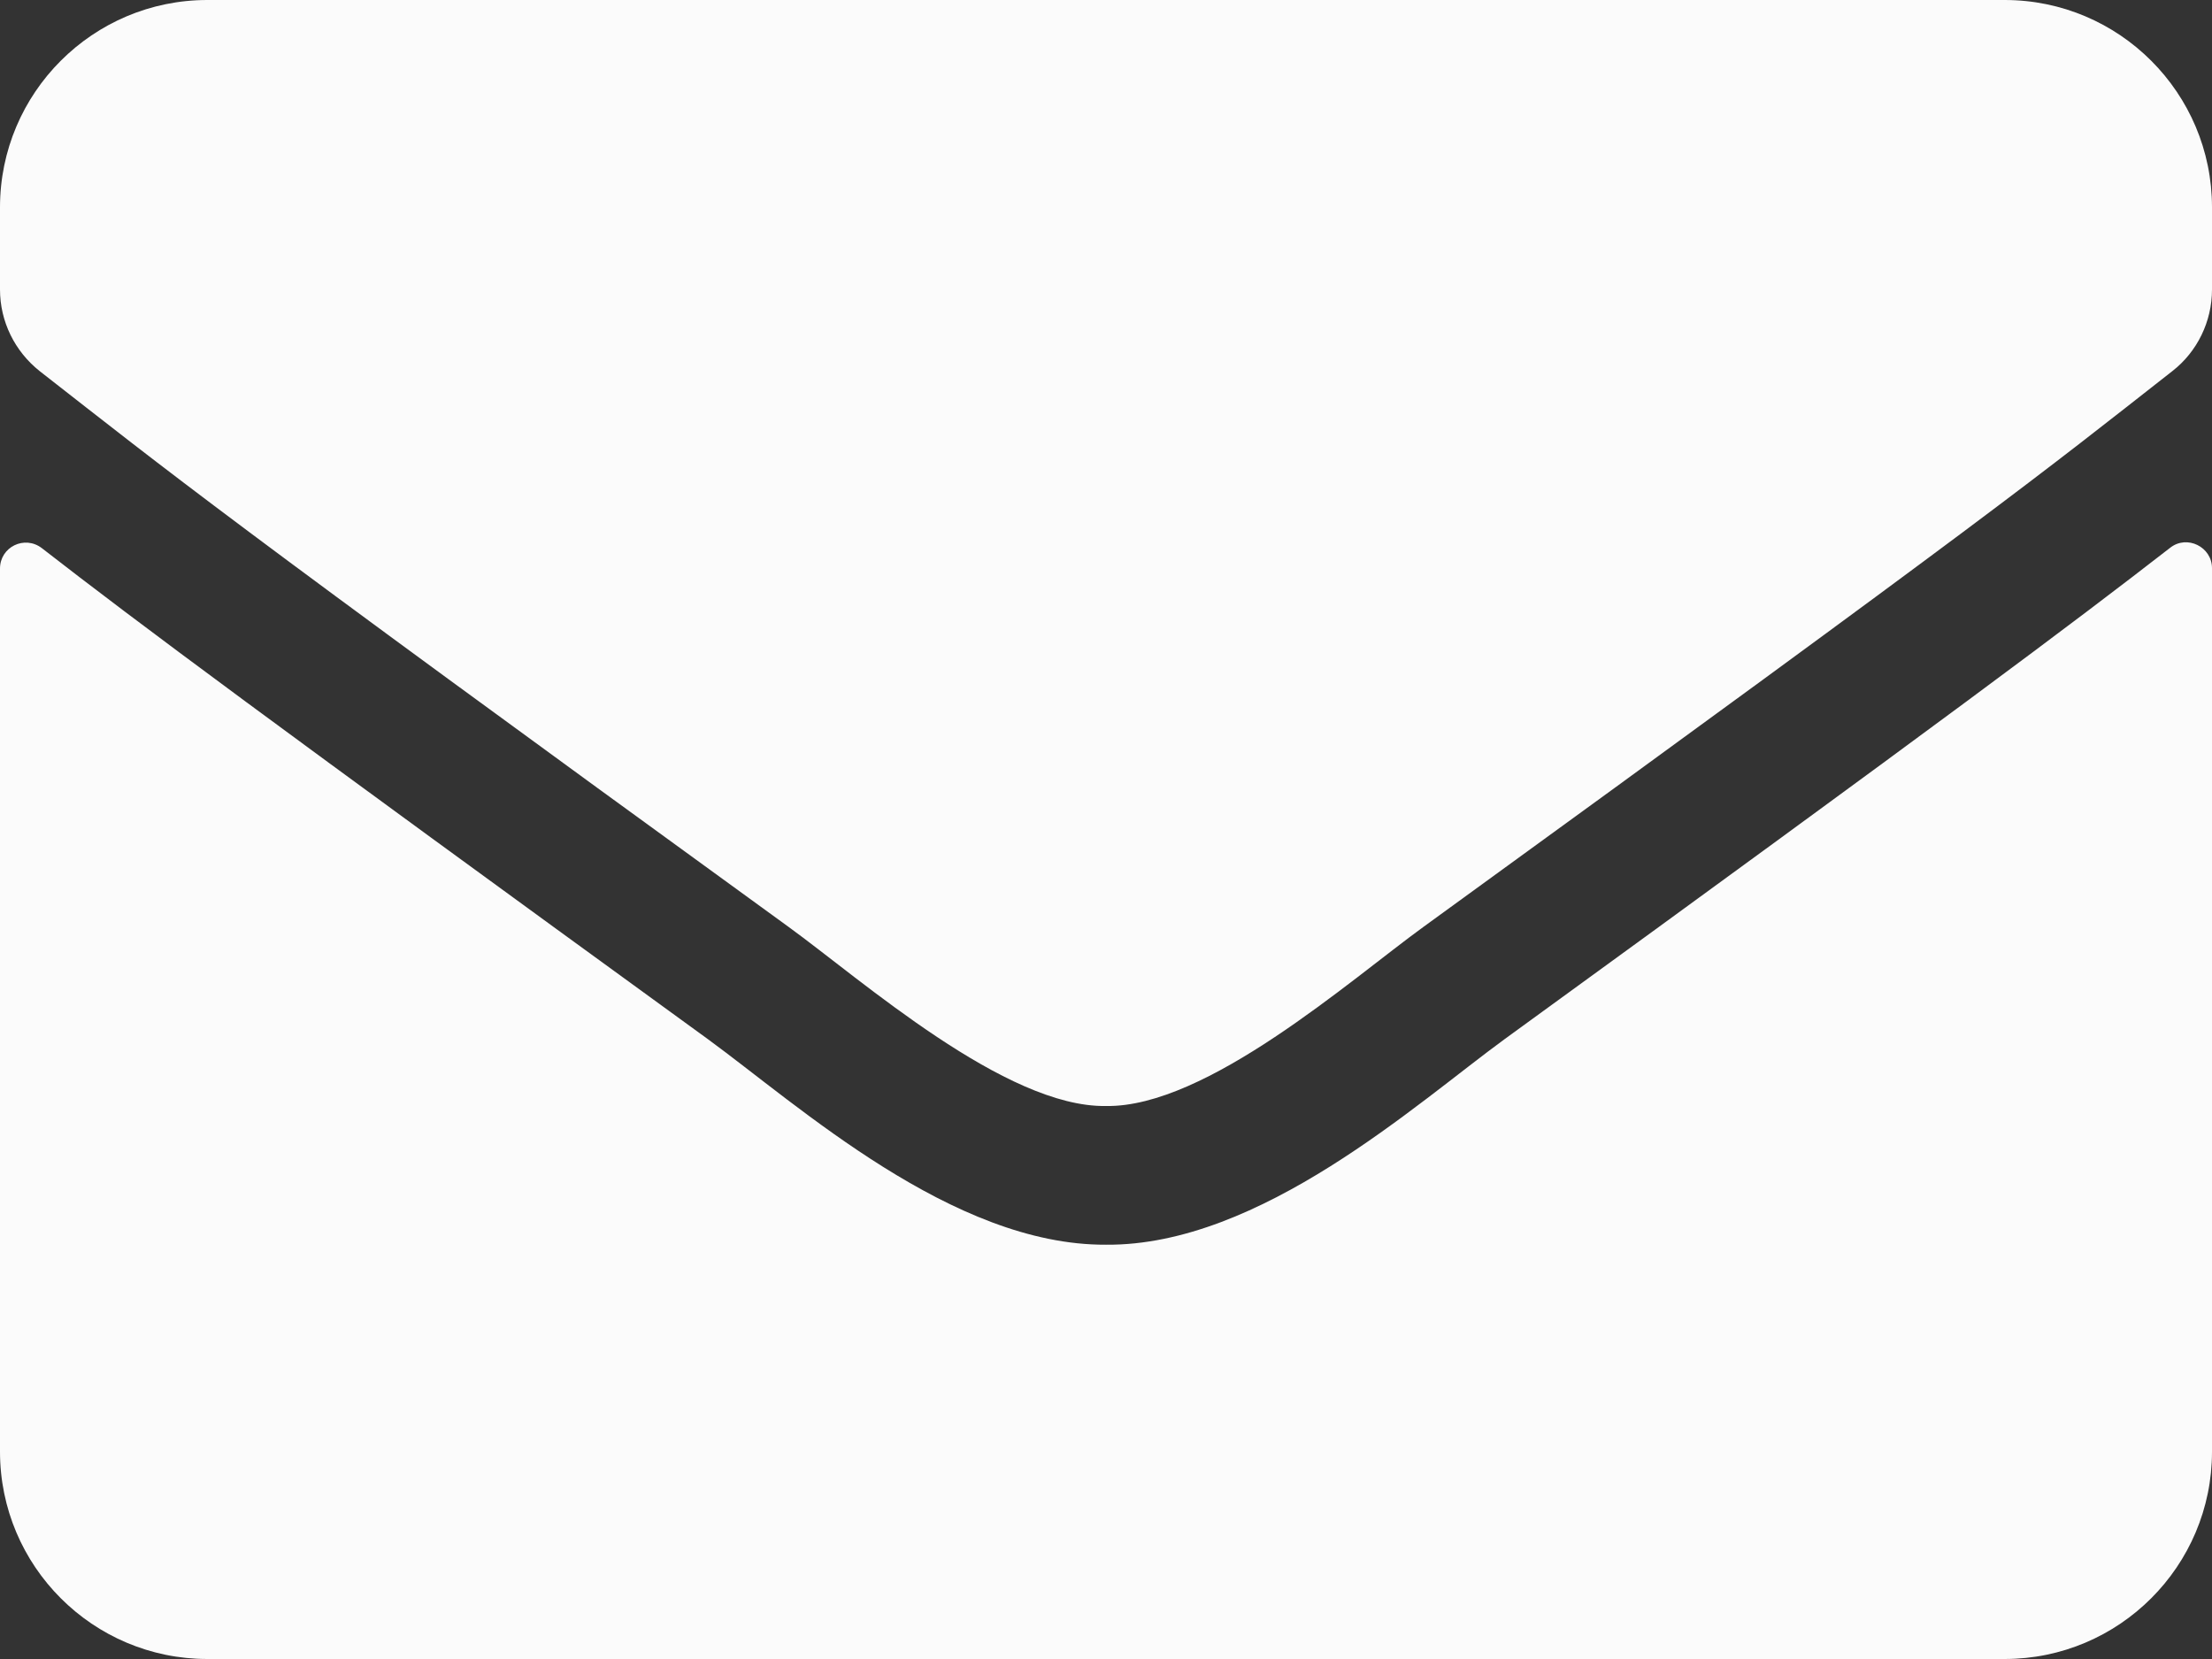 <svg width="24" height="18" viewBox="0 0 24 18" fill="none" xmlns="http://www.w3.org/2000/svg">
<rect x="0" y="0" width="24" height="18" fill="#333333" stroke="none"/>
<path d="M23.545 5.944C23.728 5.798 24 5.934 24 6.164V15.75C24 16.992 22.992 18 21.75 18H2.25C1.008 18 0 16.992 0 15.75V6.169C0 5.934 0.267 5.803 0.455 5.948C1.505 6.764 2.897 7.8 7.678 11.273C8.667 11.995 10.336 13.514 12 13.505C13.673 13.519 15.375 11.967 16.327 11.273C21.108 7.8 22.495 6.759 23.545 5.944ZM12 12C13.088 12.019 14.653 10.631 15.441 10.059C21.661 5.545 22.134 5.152 23.569 4.027C23.841 3.816 24 3.487 24 3.141V2.25C24 1.008 22.992 0 21.75 0H2.25C1.008 0 0 1.008 0 2.25V3.141C0 3.487 0.159 3.811 0.431 4.027C1.866 5.147 2.339 5.545 8.559 10.059C9.347 10.631 10.912 12.019 12 12Z" fill="#fbfbfb"/>
</svg>
